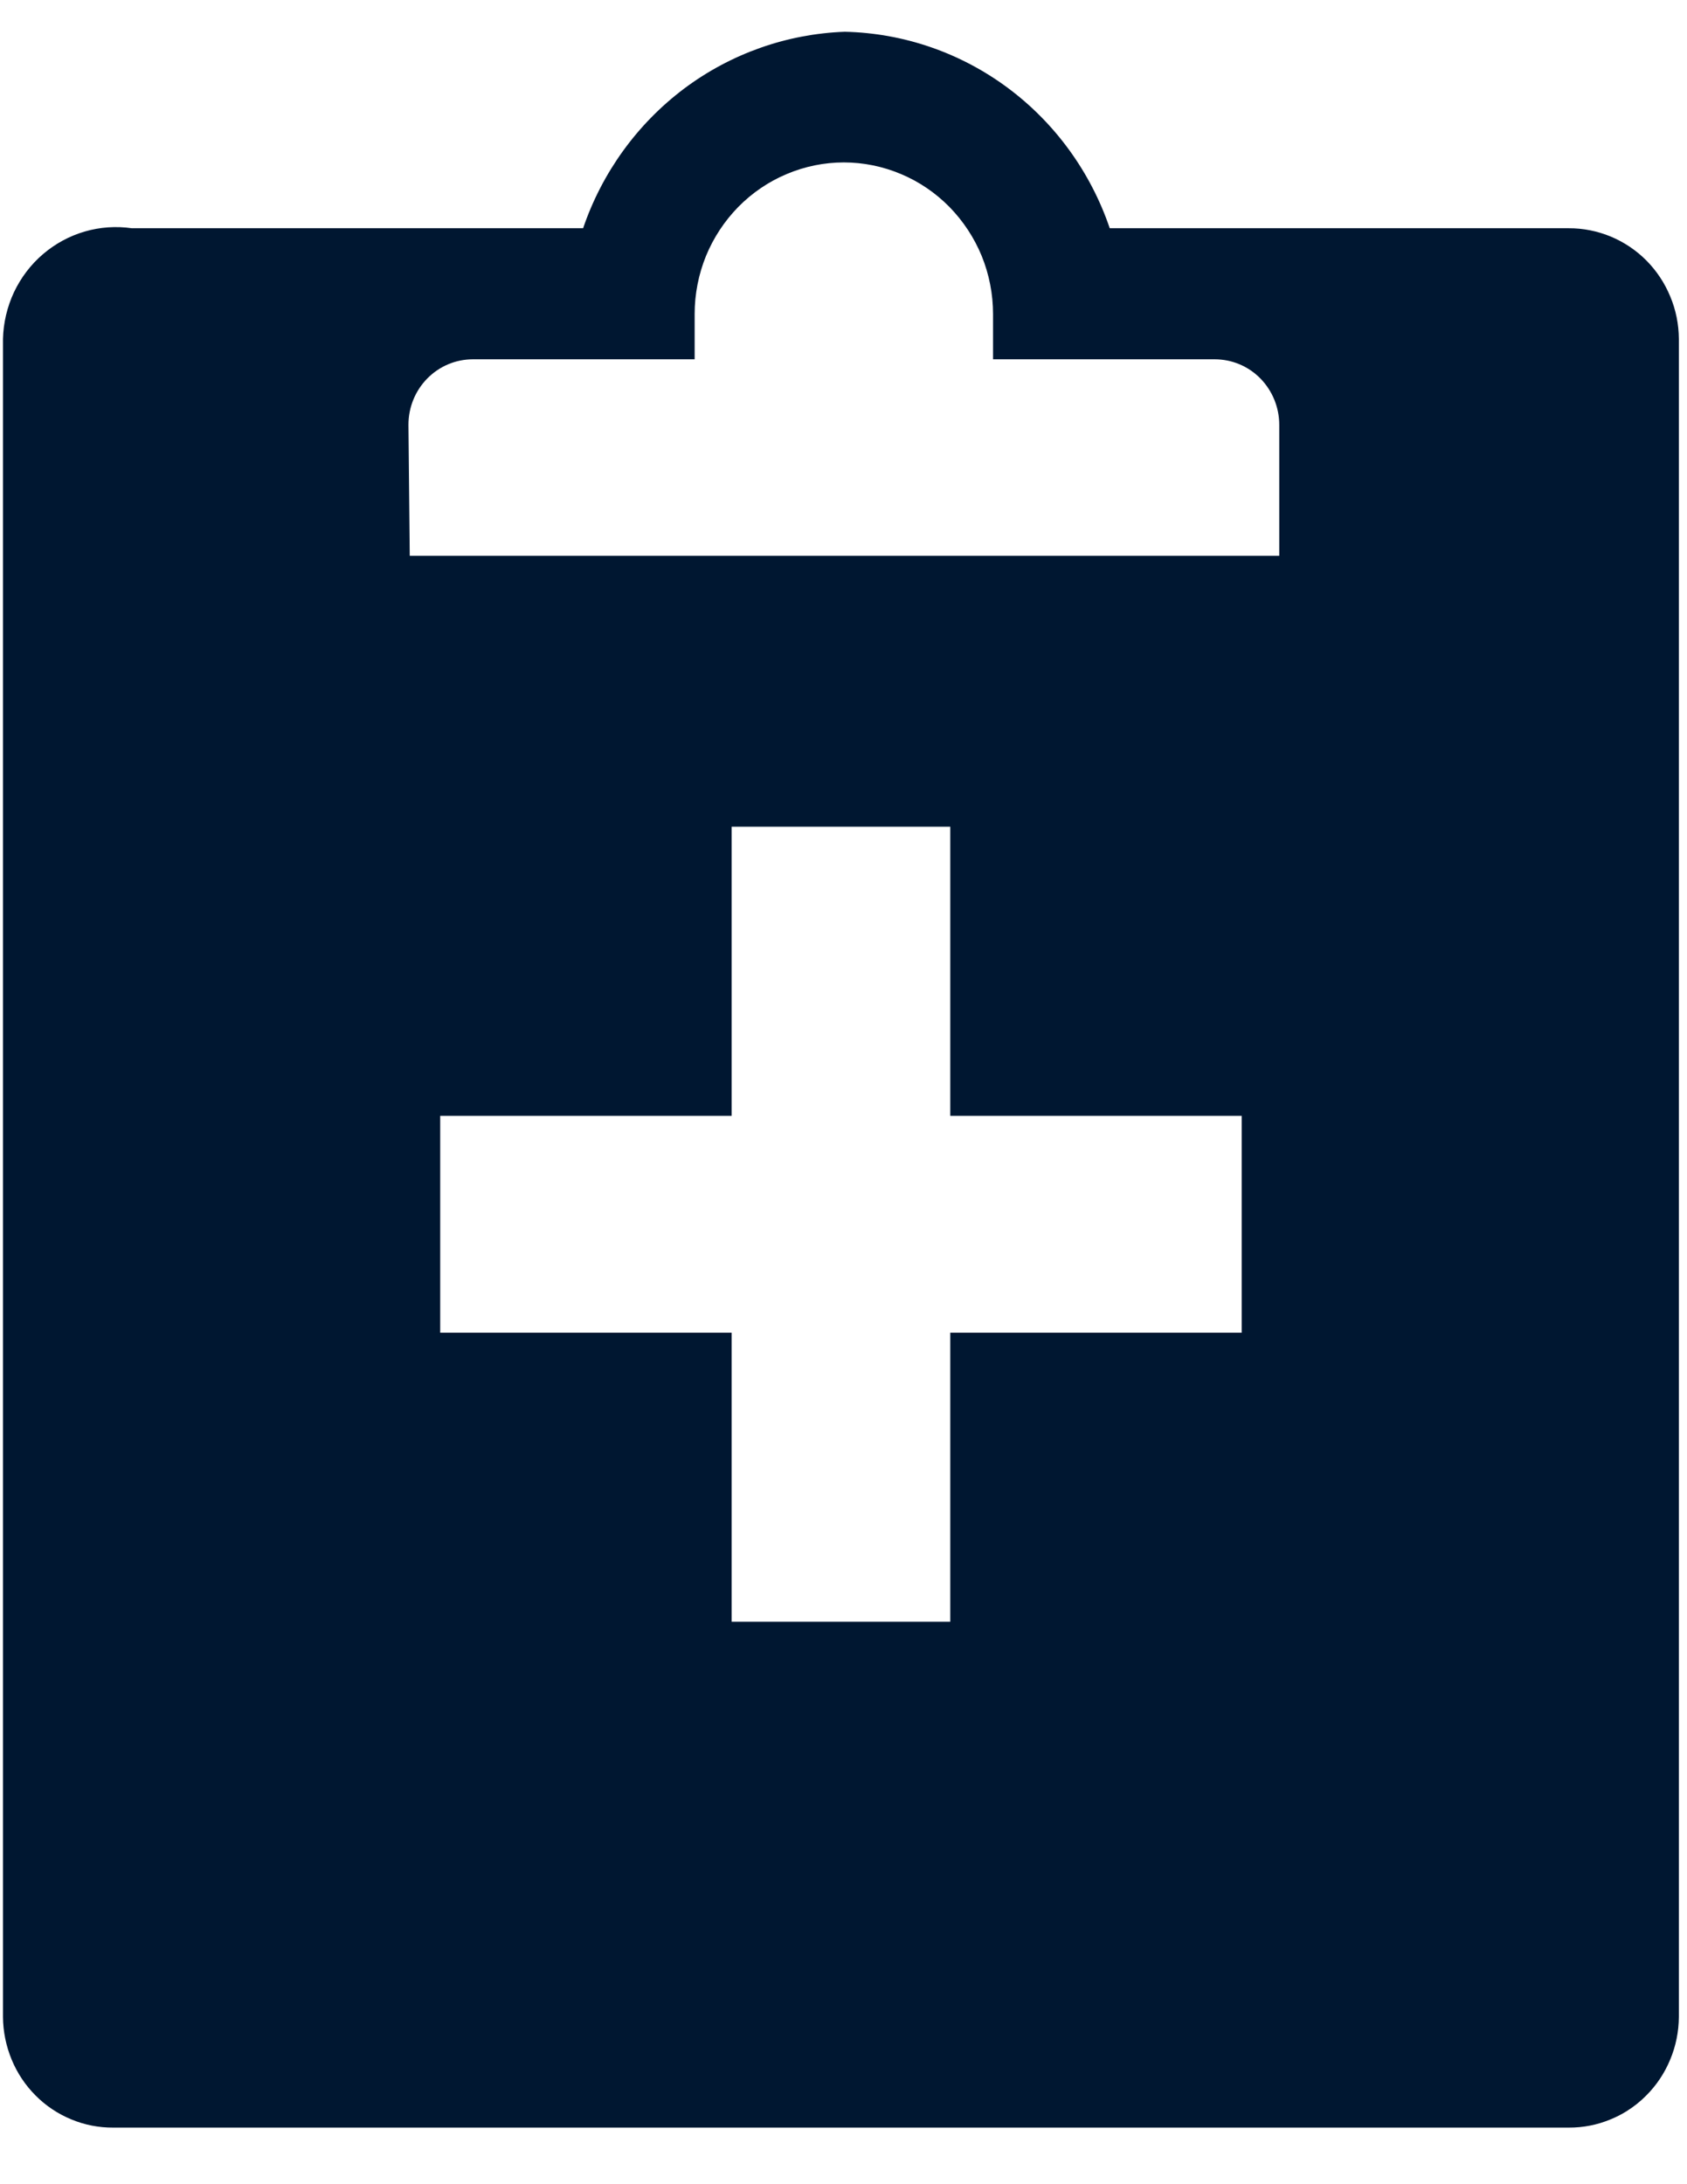 <svg width="17" height="22" viewBox="0 0 17 22" fill="none" xmlns="http://www.w3.org/2000/svg">
<path fill-rule="evenodd" clip-rule="evenodd" d="M11.183 2.299H15.807C15.952 2.298 16.096 2.327 16.23 2.382C16.365 2.438 16.487 2.52 16.59 2.623C16.693 2.727 16.775 2.85 16.831 2.986C16.888 3.121 16.917 3.267 16.918 3.414V20.315C16.917 20.462 16.888 20.608 16.831 20.744C16.775 20.88 16.693 21.003 16.59 21.106C16.53 21.167 16.463 21.22 16.391 21.265C16.34 21.297 16.286 21.324 16.23 21.347C16.096 21.403 15.952 21.431 15.807 21.43H1.141C0.996 21.431 0.852 21.403 0.718 21.347C0.584 21.292 0.461 21.21 0.358 21.106C0.255 21.003 0.173 20.88 0.117 20.744C0.061 20.608 0.031 20.462 0.03 20.315V3.414C0.034 3.251 0.072 3.091 0.141 2.943C0.211 2.796 0.31 2.665 0.433 2.56C0.556 2.455 0.699 2.377 0.854 2.332C1.008 2.287 1.17 2.276 1.329 2.299H5.876C6.067 1.738 6.422 1.248 6.892 0.894C7.363 0.541 7.928 0.341 8.513 0.32C9.104 0.333 9.677 0.53 10.154 0.884C10.631 1.238 10.99 1.732 11.183 2.299ZM4.306 3.812C4.184 3.936 4.116 4.103 4.116 4.278L4.129 5.598H12.891V4.278C12.891 4.103 12.822 3.936 12.701 3.812C12.579 3.688 12.414 3.619 12.241 3.619H10.007V3.163C10.007 2.963 9.968 2.764 9.893 2.579C9.817 2.394 9.706 2.226 9.567 2.084C9.427 1.942 9.261 1.829 9.079 1.753C8.896 1.676 8.701 1.636 8.503 1.636C8.306 1.636 8.11 1.676 7.928 1.753C7.746 1.829 7.58 1.942 7.44 2.084C7.301 2.226 7.19 2.394 7.114 2.579C7.039 2.764 7 2.963 7 3.163V3.619H4.765C4.593 3.619 4.428 3.688 4.306 3.812ZM7.373 8.327H9.576V11.239H12.513V13.423H9.576V16.335H7.373V13.423H4.436V11.239H7.373V8.327Z" fill="#001731"/>
</svg>
